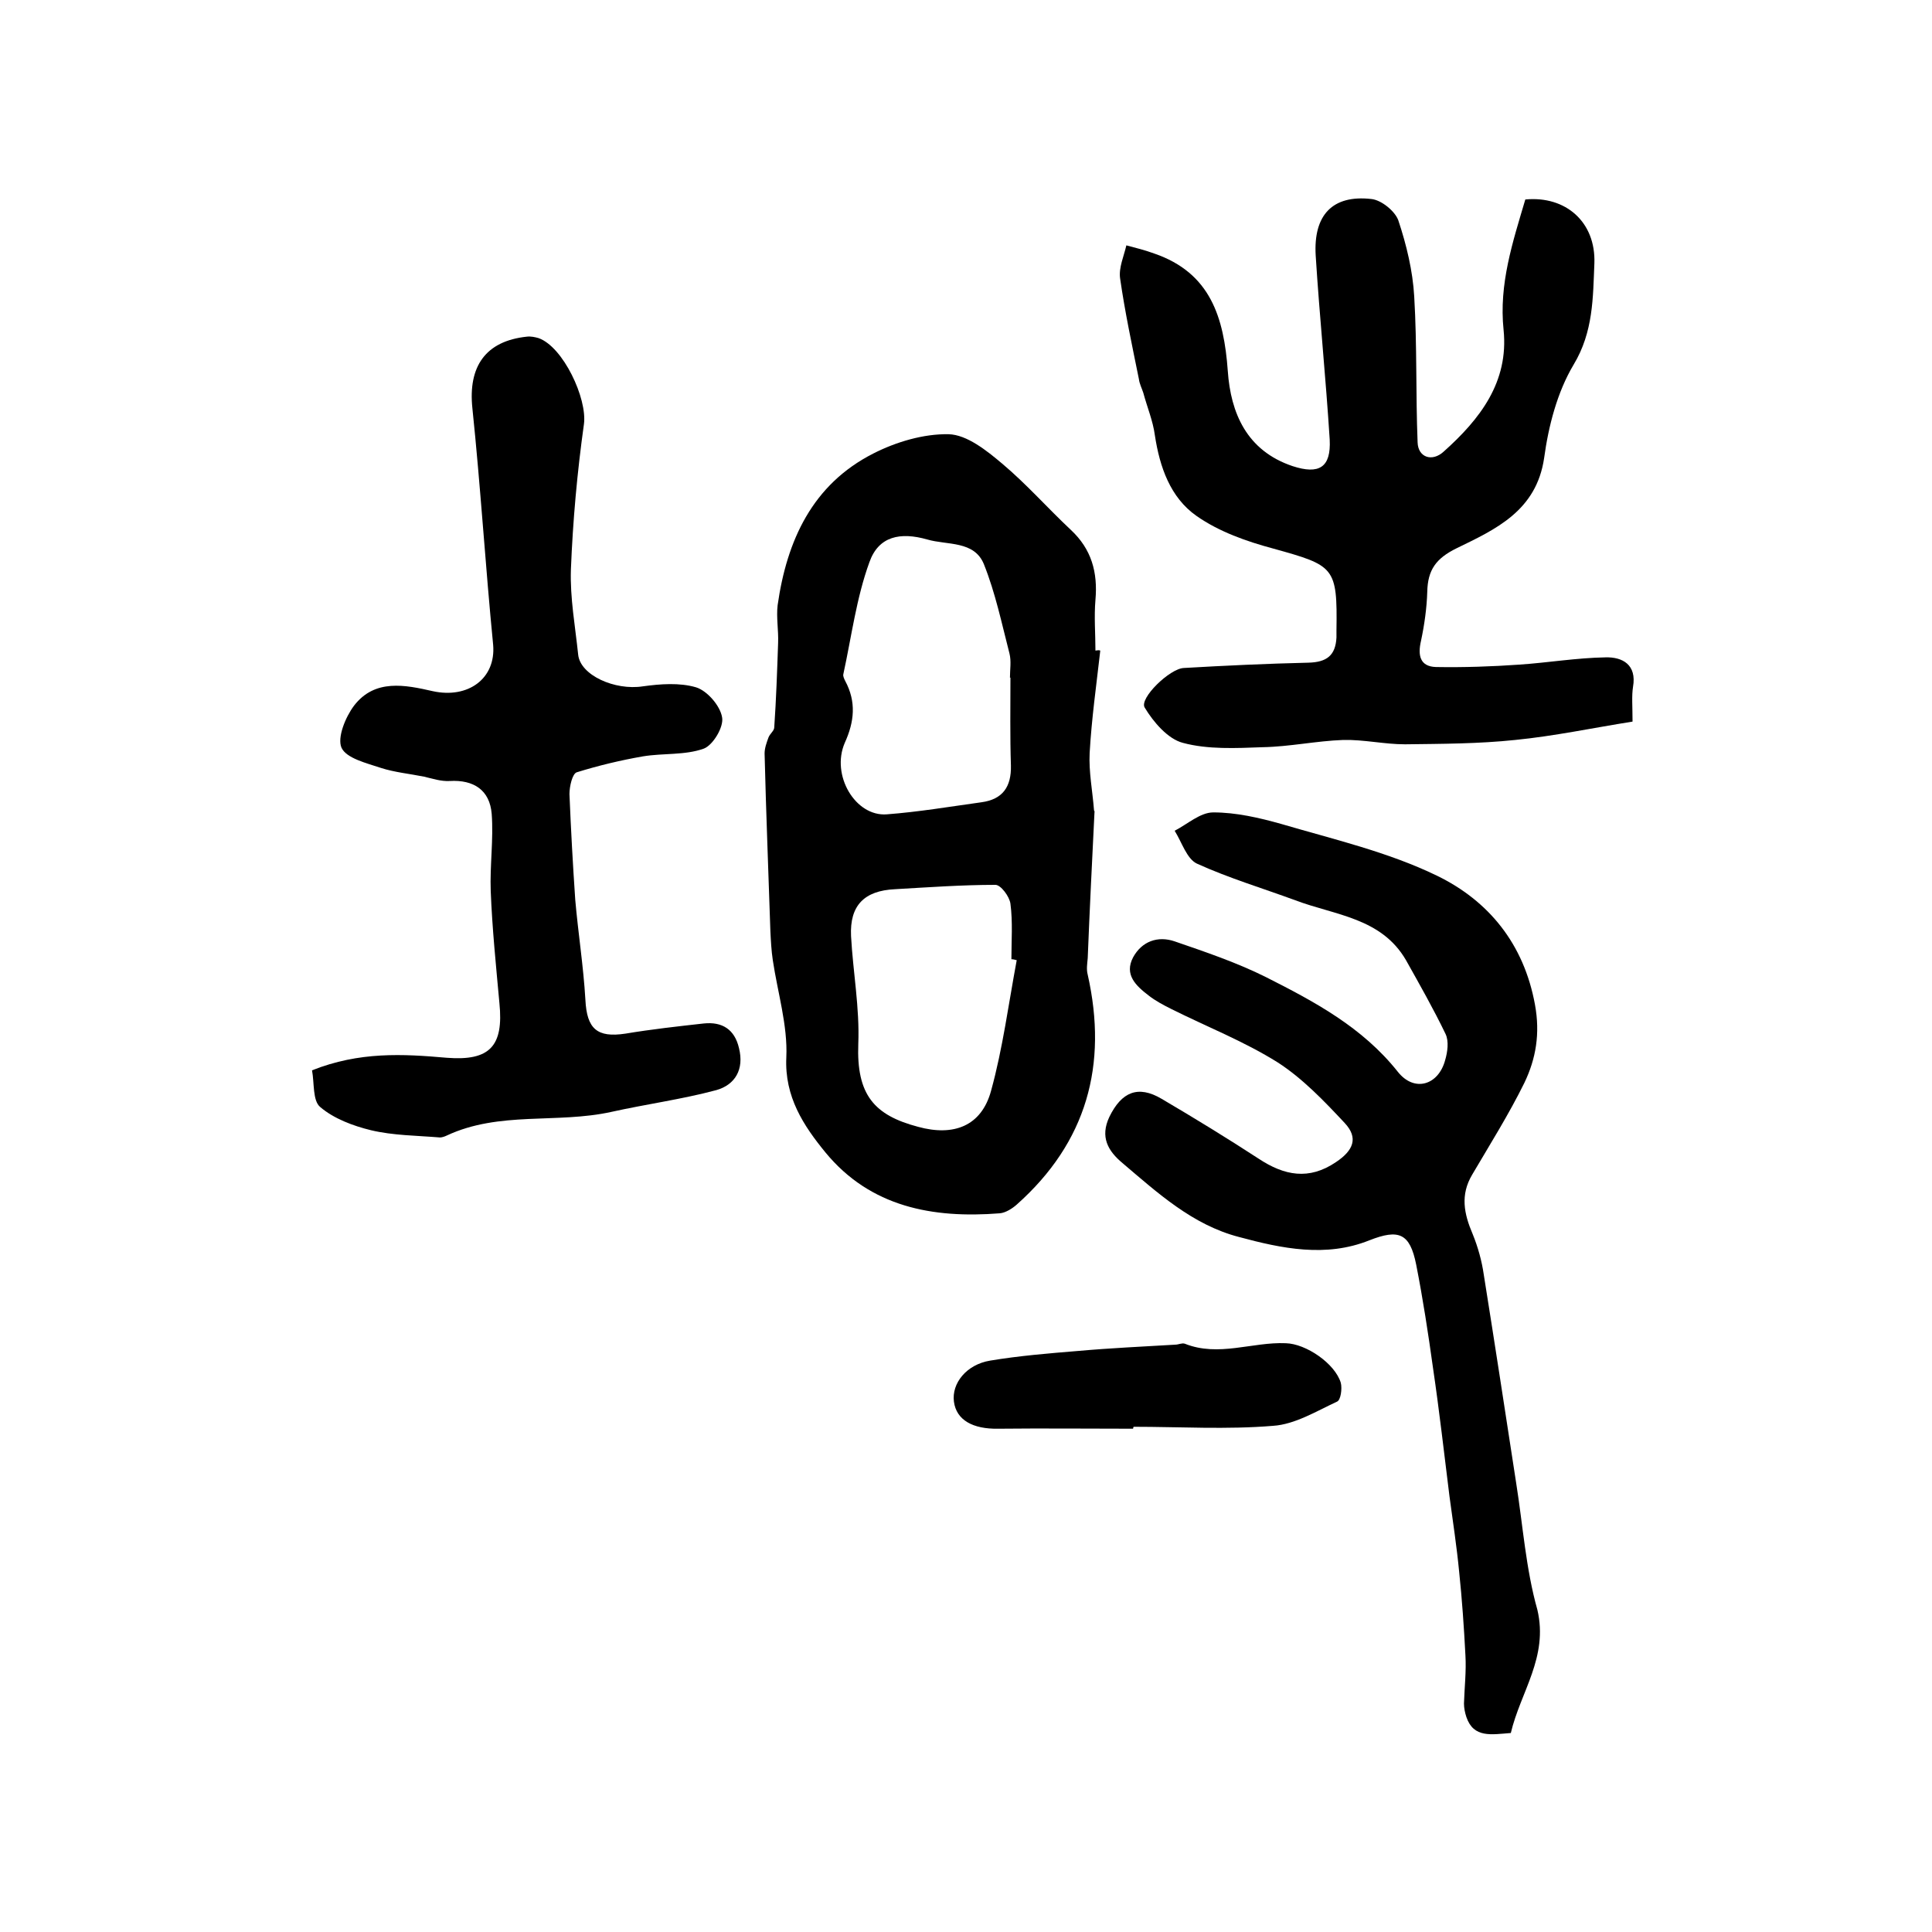 <?xml version="1.0" encoding="utf-8"?>
<!-- Generator: Adobe Illustrator 22.0.0, SVG Export Plug-In . SVG Version: 6.00 Build 0)  -->
<svg version="1.1" id="图层_1" xmlns="http://www.w3.org/2000/svg" xmlns:xlink="http://www.w3.org/1999/xlink" x="0px" y="0px"
	 viewBox="0 0 400 400" style="enable-background:new 0 0 400 400;" xml:space="preserve">
<style type="text/css">
	.st0{fill:#FFFFFF;}
</style>
<g>
	
	<path d="M227.8,134.7c-0.8,7.1-1.8,14.1-2.2,21.2c-0.2,3.9,0.6,7.9,0.9,11.8c0,0.2,0.2,0.3,0.1,0.5c-0.5,10.1-1,20.1-1.4,30.2
		c-0.1,1.1-0.3,2.3,0,3.4c4.2,18.7-0.2,34.7-14.7,47.6c-0.9,0.8-2.3,1.7-3.5,1.8c-13.9,1.1-26.8-1.3-36.1-12.6
		c-4.5-5.5-8.5-11.5-8.1-19.7c0.3-6.6-1.8-13.4-2.8-20.1c-0.3-2-0.4-4-0.5-6c-0.4-12.3-0.9-24.5-1.2-36.8c0-1.1,0.4-2.2,0.8-3.3
		c0.3-0.8,1.2-1.4,1.2-2.1c0.4-5.8,0.6-11.7,0.8-17.5c0.1-2.6-0.4-5.3-0.1-7.8c1.9-13.4,7.2-25,19.8-31.4c4.7-2.4,10.4-4.1,15.6-4
		c3.8,0.1,7.9,3.4,11.1,6.1c5,4.2,9.4,9.2,14.2,13.7c4.3,4,5.6,8.8,5.1,14.5c-0.3,3.5,0,7,0,10.5
		C227.4,134.6,227.6,134.6,227.8,134.7z M209.2,140.3c0,0-0.1,0-0.1,0c0-1.7,0.3-3.4-0.1-5c-1.6-6.2-2.9-12.5-5.3-18.5
		c-2-4.9-7.6-3.9-11.7-5.1c-5.6-1.6-10.1-0.7-12,4.7c-2.7,7.4-3.7,15.4-5.4,23.2c-0.1,0.4,0.2,1,0.4,1.4c2.3,4.3,1.9,8.4-0.1,12.8
		c-2.9,6.7,2.2,15.3,8.7,14.8c6.6-0.5,13.1-1.6,19.6-2.5c4.4-0.6,6.2-3.2,6.1-7.6C209.1,152.5,209.2,146.4,209.2,140.3z
		 M210.5,198.8c-0.4-0.1-0.7-0.2-1.1-0.2c0-3.8,0.3-7.7-0.2-11.5c-0.2-1.5-2-3.9-3.1-3.9c-6.9,0-13.9,0.5-20.8,0.9
		c-6.4,0.3-9.4,3.4-9.1,9.7c0.4,7.4,1.8,14.9,1.5,22.3c-0.4,10.6,3.3,14.8,12.4,17.2c7.3,2,13.1-0.1,15.1-7.5
		C207.6,217.1,208.8,207.9,210.5,198.8z"/>
	<path d="M315.8,41.3c8.4-0.8,14.6,4.7,14.3,13.2c-0.3,7.1-0.2,14.2-4.3,21c-3.4,5.7-5.2,12.7-6.1,19.3c-1.6,11-10.1,14.8-18.1,18.7
		c-4.3,2.1-6,4.5-6.1,9c-0.1,3.4-0.6,6.9-1.3,10.2c-0.7,3-0.2,5.3,3.1,5.4c5.8,0.1,11.6-0.1,17.3-0.5c5.9-0.4,11.8-1.4,17.8-1.5
		c3.5-0.1,6.5,1.5,5.7,6.1c-0.3,1.9-0.1,4-0.1,7.2c-8.2,1.3-16.2,3-24.3,3.8c-7.6,0.8-15.2,0.8-22.8,0.9c-4.3,0-8.5-1-12.8-0.9
		c-5.6,0.2-11.1,1.4-16.7,1.5c-5.5,0.2-11.3,0.5-16.5-0.9c-3.1-0.8-6.1-4.3-7.9-7.3c-1.2-1.9,5.2-8.1,8.1-8.2
		c8.6-0.5,17.2-0.9,25.8-1.1c3.8-0.1,5.6-1.5,5.8-5.2c0-0.5,0-1,0-1.5c0.2-13.1-0.4-13.4-13-16.9c-5.6-1.5-11.3-3.5-16-6.8
		c-5.4-3.8-7.6-10.1-8.6-16.7c-0.4-3-1.6-5.8-2.4-8.8c-0.3-0.9-0.8-1.9-0.9-2.8c-1.4-6.9-2.9-13.9-3.9-20.9
		c-0.3-2.2,0.8-4.6,1.3-6.8c1.9,0.5,3.9,1,5.8,1.7c11.6,4,14.4,13.2,15.2,24.3c0.6,8.7,3.9,16.5,13.4,19.7c5.5,1.8,8,0.3,7.7-5.5
		c-0.8-12.7-2.1-25.4-2.9-38.1c-0.5-8.4,3.5-12.6,11.5-11.7c2.1,0.2,4.9,2.5,5.6,4.4c1.7,5.1,3,10.5,3.3,15.8
		c0.6,10.1,0.3,20.2,0.7,30.2c0.1,3.1,3,4.1,5.4,1.9c7.5-6.7,13.5-14.4,12.4-25.2C310.3,58.8,313.2,50.1,315.8,41.3z"/>
	<path d="M312.8,358.8c-4,0.3-7.7,1.1-9.2-3.3c-0.3-0.9-0.5-1.9-0.5-2.8c0.1-3.3,0.5-6.7,0.3-10c-0.3-5.8-0.7-11.6-1.3-17.3
		c-0.5-5.2-1.3-10.4-2-15.6c-1.1-8.8-2.1-17.7-3.4-26.5c-1-7.2-2.1-14.4-3.5-21.5c-1.3-6.5-3.6-7.4-9.7-5c-9,3.6-18.1,1.7-27-0.7
		c-9.6-2.5-16.8-9.1-24.1-15.3c-3-2.5-4.7-5.4-2.7-9.6c2.5-5.1,5.9-6.6,10.8-3.7c6.8,4,13.5,8.1,20.1,12.4c5.3,3.5,10.4,4.5,16,0.7
		c3.6-2.4,4.7-5,1.8-8.1c-4.2-4.5-8.7-9.2-13.8-12.5c-7-4.4-14.7-7.4-22.1-11.1c-1.6-0.8-3.3-1.7-4.7-2.8c-2.6-2-5.1-4.3-3.2-7.9
		c1.8-3.3,5.1-4.5,8.6-3.3c6.4,2.2,12.9,4.4,18.9,7.4c10.1,5.1,20,10.4,27.3,19.6c3.4,4.3,8.4,2.8,9.8-2.4c0.5-1.7,0.8-3.9,0.1-5.4
		c-2.5-5.2-5.4-10.3-8.2-15.3c-5.1-8.8-14.7-9.3-22.9-12.4c-6.8-2.5-13.8-4.6-20.4-7.6c-2.1-1-3.1-4.4-4.6-6.8
		c2.7-1.4,5.3-3.8,8-3.8c4.7,0,9.5,1.1,14.1,2.4c10.9,3.2,22.1,5.8,32.2,10.7c10.7,5.2,18,14.1,20.3,26.7c1.1,6,0.2,11.2-2.2,16.2
		c-3.2,6.5-7.1,12.7-10.8,19c-2.5,4.2-1.7,8.1,0.1,12.3c1.1,2.7,1.9,5.6,2.3,8.4c2.3,14.4,4.5,28.8,6.7,43.1
		c1.4,8.8,2,17.8,4.4,26.3C320.6,343.1,314.8,350.3,312.8,358.8z"/>
	<path d="M64.6,221.6c9.8-3.9,18.8-3.4,27.9-2.6c8.9,0.7,11.8-2.4,10.9-11.3c-0.7-7.7-1.5-15.5-1.8-23.2c-0.2-5.3,0.6-10.7,0.2-16
		c-0.4-4.9-3.7-7.1-8.7-6.8c-1.8,0.1-3.6-0.5-5.3-0.9c-3-0.6-6.1-0.9-8.9-1.8c-3-1-7.2-2-8.2-4.2c-0.9-2.1,0.8-6.3,2.6-8.7
		c4.3-5.6,10.6-4.3,16.3-3c7.3,1.6,13.1-2.6,12.5-9.6c-1.6-16.3-2.6-32.7-4.3-49c-0.9-8.6,2.7-13.9,11.3-14.8
		c0.8-0.1,1.7,0.1,2.4,0.3c5.1,1.8,10.1,12.5,9.4,17.8c-1.4,10-2.3,20-2.7,30.1c-0.2,5.9,0.9,11.8,1.5,17.6
		c0.4,4.3,7.6,7.5,13.4,6.6c3.6-0.5,7.6-0.8,11,0.2c2.3,0.7,5,3.8,5.4,6.2c0.4,2-1.9,5.8-3.8,6.5c-3.9,1.4-8.4,0.9-12.6,1.6
		c-4.6,0.8-9.2,1.9-13.7,3.3c-0.9,0.3-1.5,2.9-1.5,4.5c0.3,7.3,0.7,14.6,1.2,21.9c0.6,6.9,1.7,13.8,2.1,20.7c0.3,6,2.4,7.9,8.3,7
		c5.4-0.9,10.8-1.5,16.2-2.1c3.8-0.4,6.4,1.2,7.3,5.1c1.1,4.4-0.8,7.6-4.7,8.7c-7.1,1.9-14.5,2.9-21.7,4.5
		c-11.3,2.5-23.2-0.2-34.1,4.9c-0.4,0.2-1,0.4-1.4,0.4c-4.8-0.4-9.7-0.4-14.3-1.5c-3.7-0.9-7.7-2.4-10.5-4.8
		C64.7,227.9,65.1,224.2,64.6,221.6z"/>
	<path d="M234.6,295.8c-9.3,0-18.6-0.1-27.9,0c-5.3,0.1-8.7-1.8-9.2-5.6c-0.5-3.8,2.6-7.7,7.5-8.5c6-1,12.1-1.5,18.2-2
		c6.7-0.6,13.4-0.9,20.1-1.3c0.7,0,1.4-0.4,2-0.2c7,2.8,14-0.4,20.9-0.1c4.2,0.1,10.2,4.2,11.4,8.2c0.3,1.2,0,3.6-0.8,3.9
		c-4.3,2-8.7,4.7-13.2,5c-9.6,0.8-19.3,0.2-28.9,0.2C234.6,295.6,234.6,295.7,234.6,295.8z"/>
	
	
</g>
</svg>
